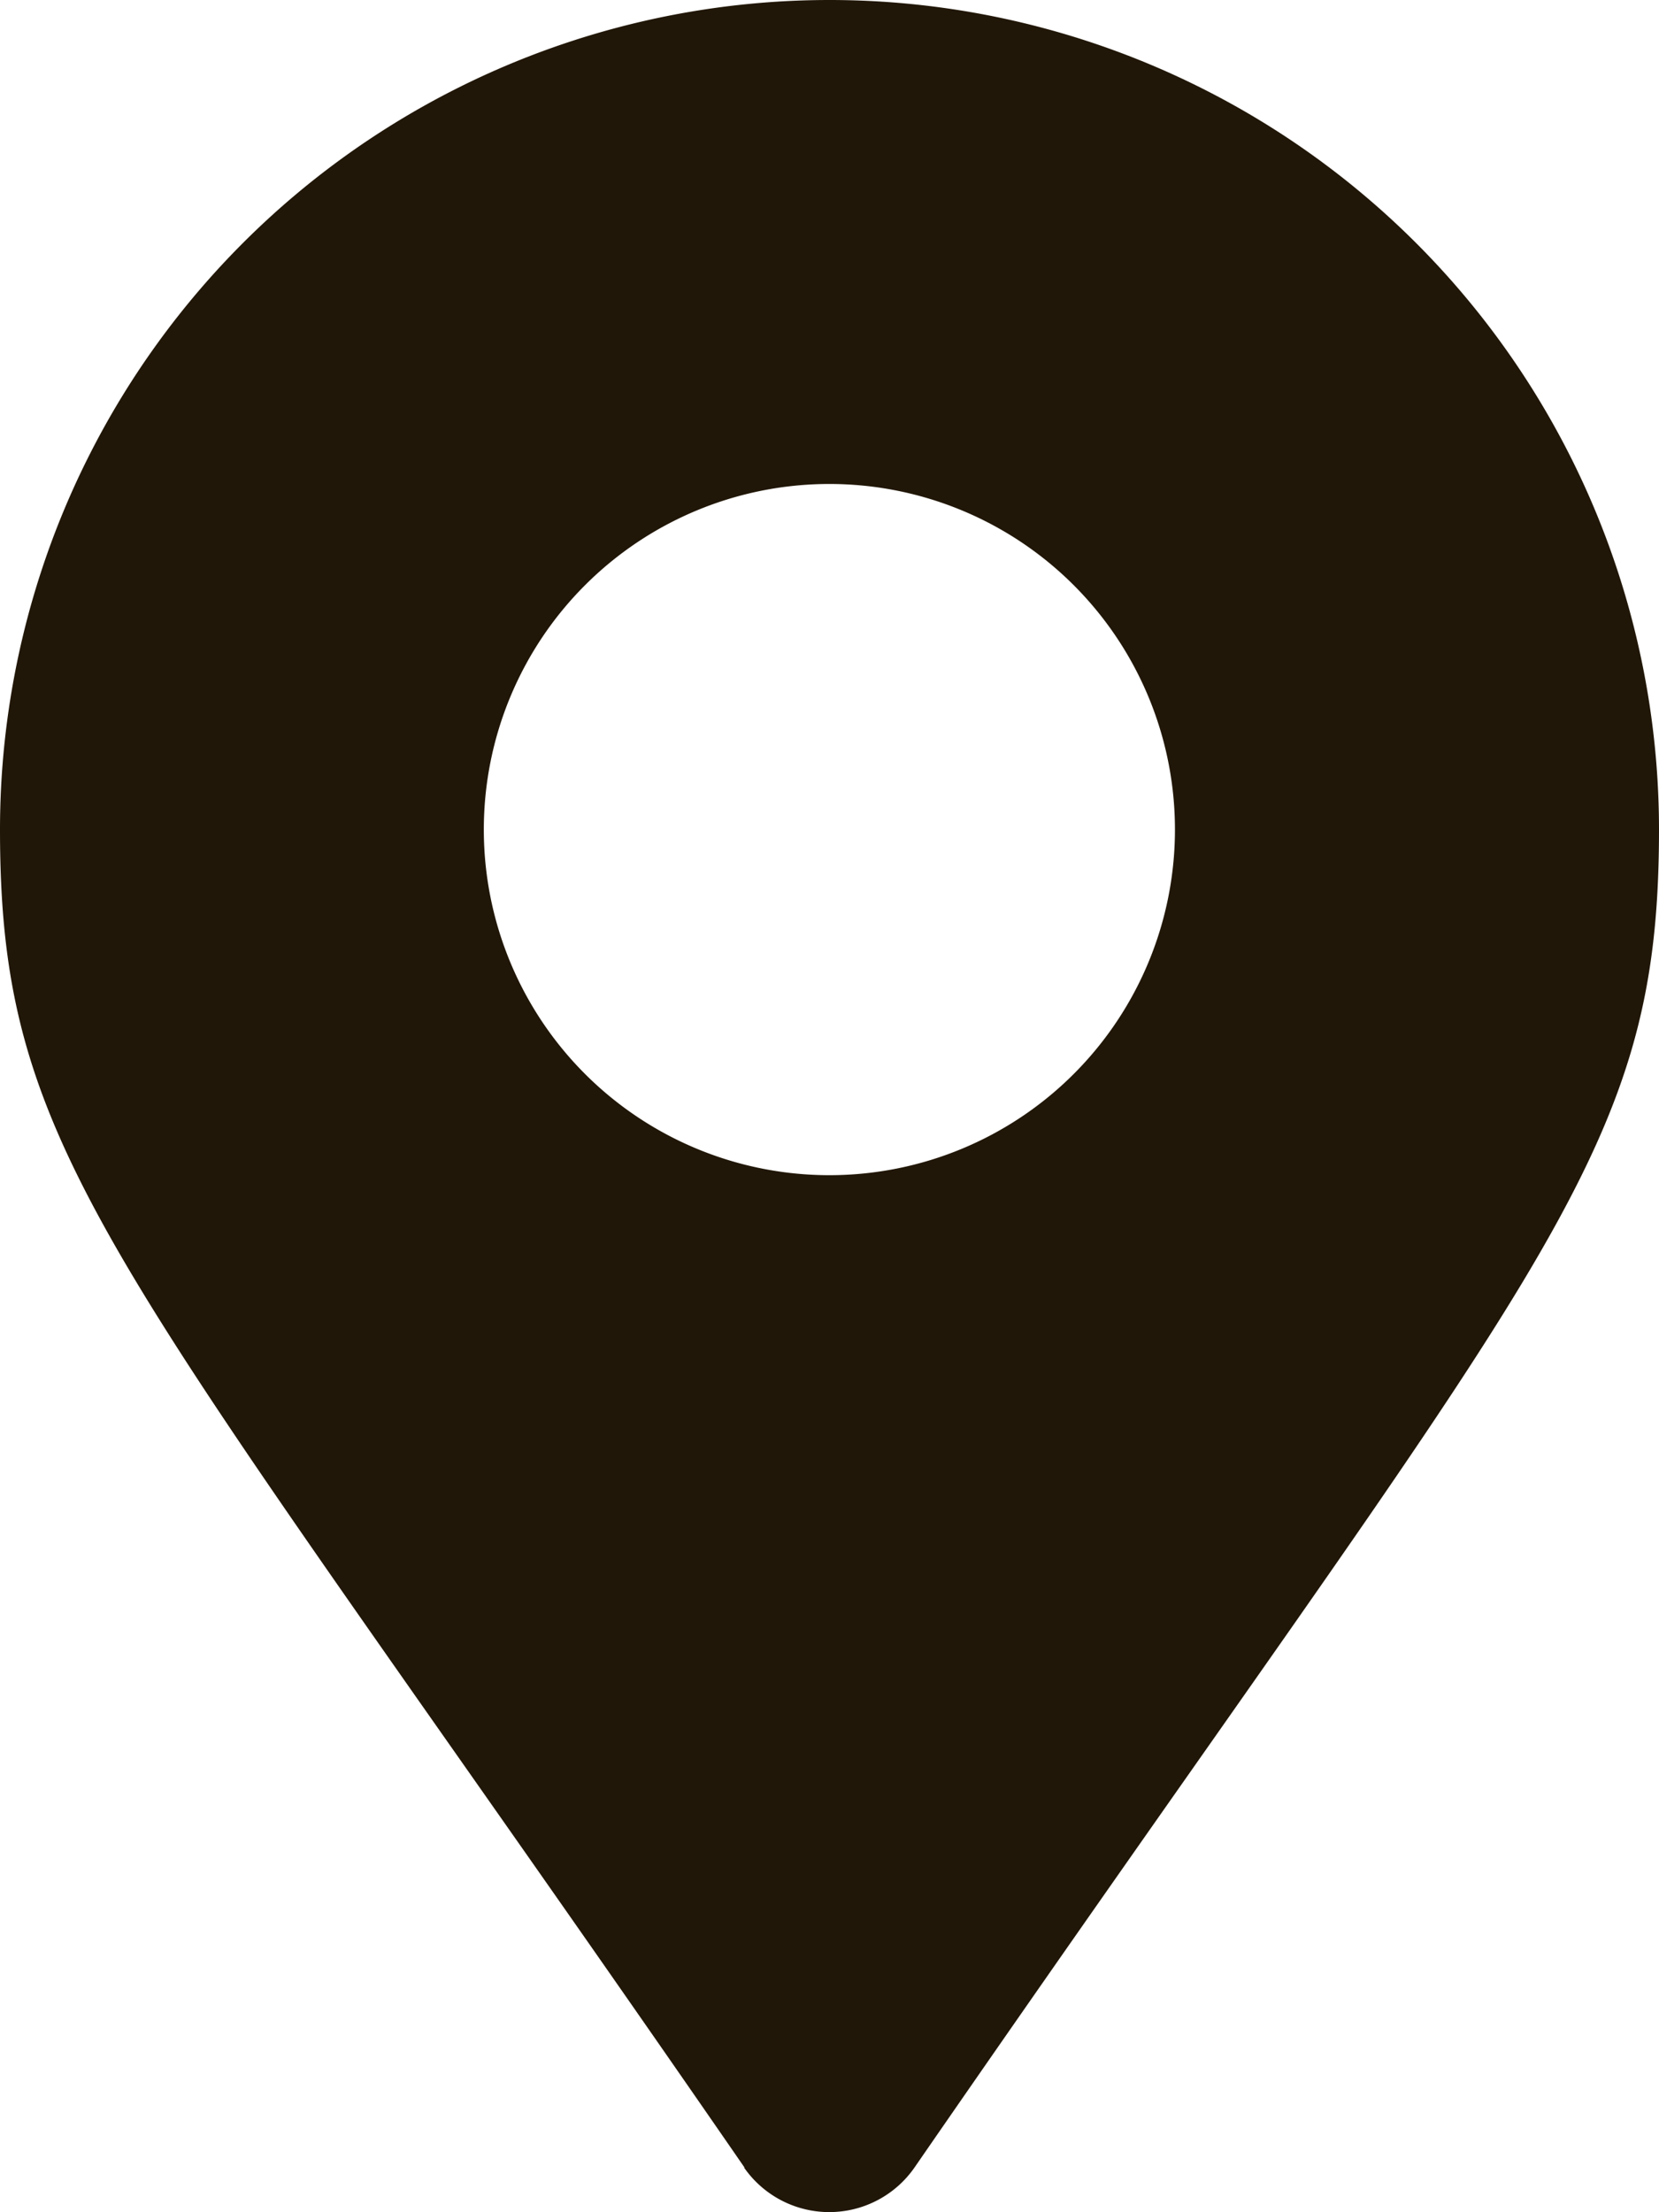 <svg xmlns="http://www.w3.org/2000/svg" width="14.484" height="19.312" viewBox="0 0 14.484 19.312">
  <path id="Icon_awesome-map-marker-alt" data-name="Icon awesome-map-marker-alt" d="M6.5,18.922C1.017,10.977,0,10.162,0,7.242a7.242,7.242,0,1,1,14.484,0c0,2.92-1.017,3.735-6.5,11.68a.906.906,0,0,1-1.488,0Zm.744-8.663A3.017,3.017,0,1,0,4.224,7.242,3.017,3.017,0,0,0,7.242,10.259Z" fill="#211708"/>
</svg>
